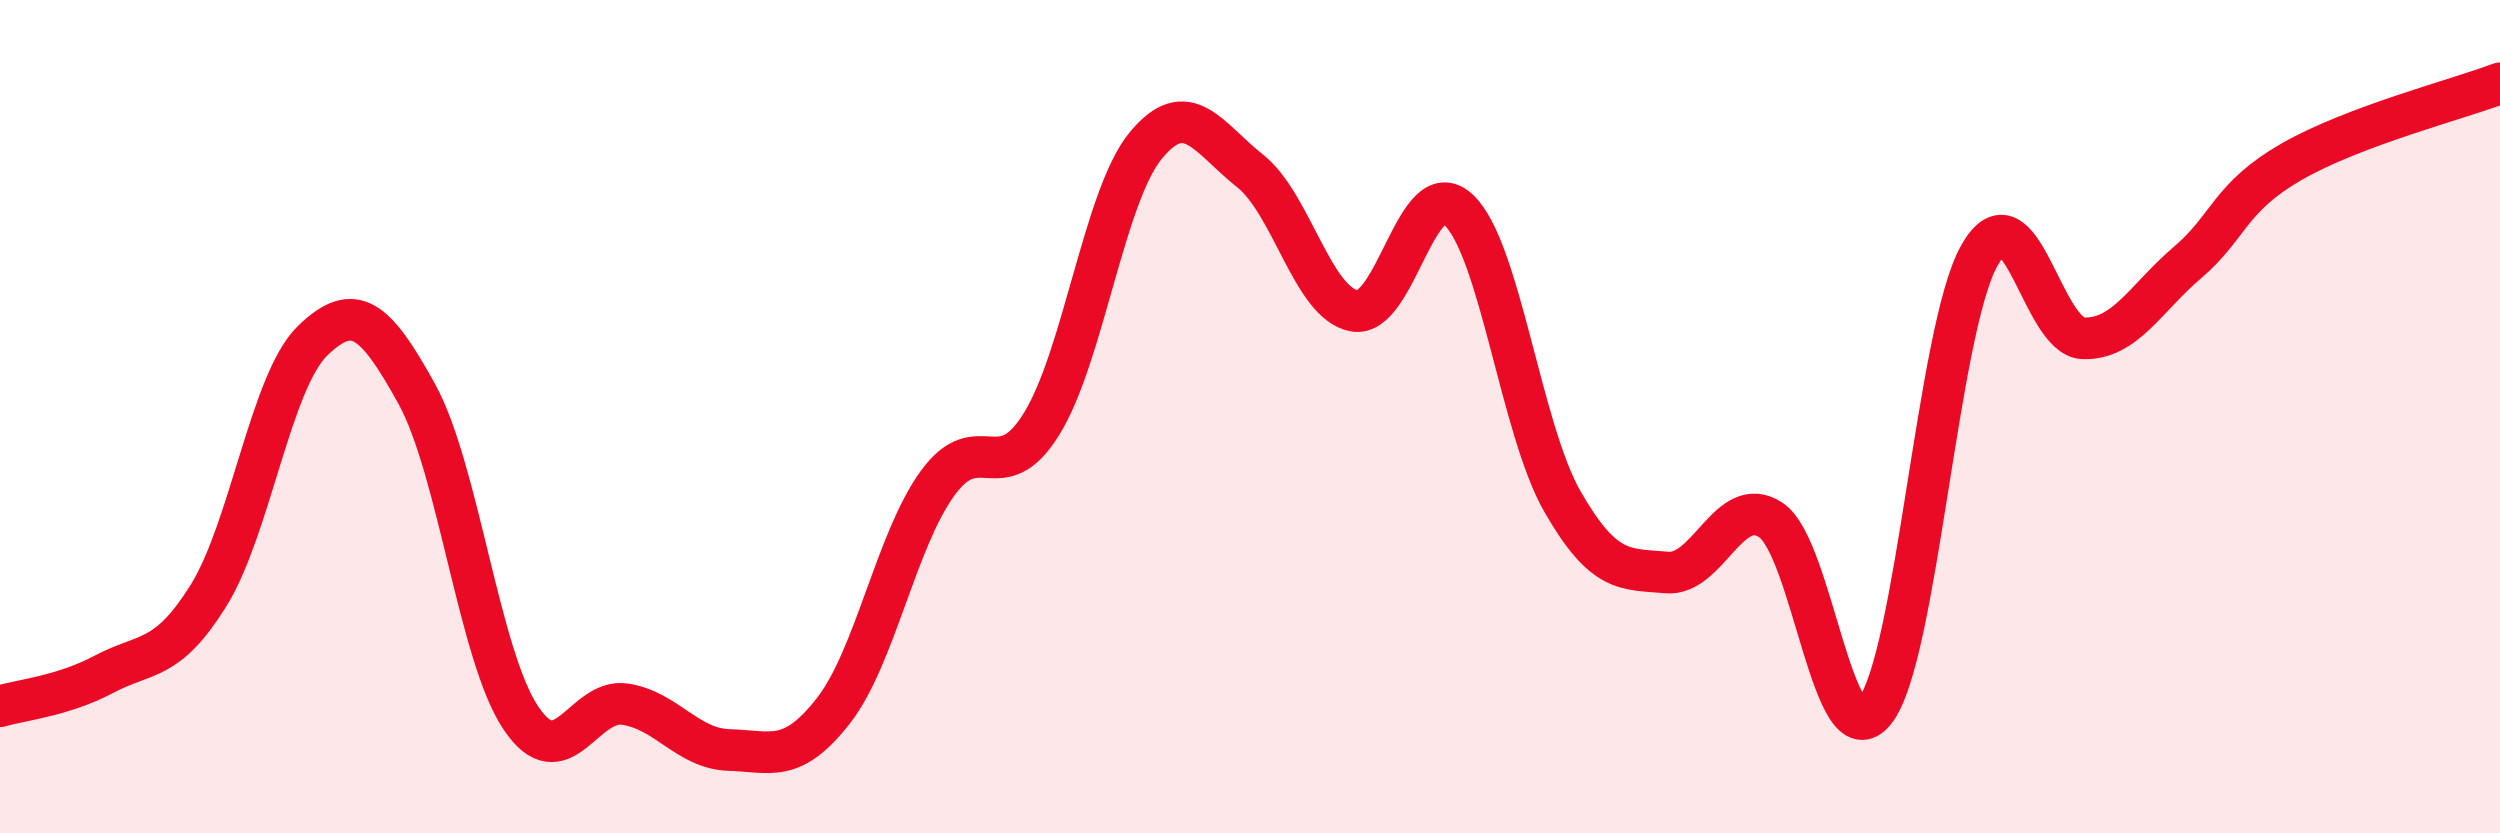 
    <svg width="60" height="20" viewBox="0 0 60 20" xmlns="http://www.w3.org/2000/svg">
      <path
        d="M 0,16.95 C 0.5,16.8 1.5,16.71 2.5,16.18 C 3.5,15.65 4,15.9 5,14.3 C 6,12.7 6.5,9.15 7.5,8.18 C 8.5,7.21 9,7.64 10,9.45 C 11,11.26 11.5,15.74 12.5,17.23 C 13.5,18.72 14,16.75 15,16.9 C 16,17.05 16.5,17.97 17.5,18 C 18.5,18.03 19,18.34 20,17.06 C 21,15.78 21.5,12.98 22.5,11.6 C 23.5,10.22 24,11.79 25,10.17 C 26,8.55 26.5,4.7 27.5,3.49 C 28.5,2.28 29,3.31 30,4.1 C 31,4.89 31.5,7.27 32.5,7.46 C 33.5,7.65 34,4.11 35,5.03 C 36,5.95 36.5,10.3 37.5,12.04 C 38.5,13.78 39,13.65 40,13.74 C 41,13.83 41.5,11.82 42.5,12.48 C 43.5,13.14 44,18.33 45,17.06 C 46,15.79 46.5,7.93 47.5,6.14 C 48.5,4.35 49,8.09 50,8.12 C 51,8.15 51.5,7.15 52.5,6.3 C 53.5,5.45 53.5,4.74 55,3.88 C 56.5,3.02 59,2.38 60,2L60 20L0 20Z"
        fill="#EB0A25"
        opacity="0.1"
        stroke-linecap="round"
        stroke-linejoin="round"
      />
      <path
        d="M 0,16.95 C 0.5,16.8 1.5,16.71 2.5,16.18 C 3.5,15.65 4,15.9 5,14.3 C 6,12.7 6.5,9.15 7.5,8.18 C 8.5,7.21 9,7.64 10,9.45 C 11,11.26 11.5,15.74 12.5,17.23 C 13.5,18.72 14,16.75 15,16.9 C 16,17.05 16.5,17.97 17.5,18 C 18.5,18.03 19,18.34 20,17.06 C 21,15.78 21.5,12.98 22.5,11.6 C 23.5,10.22 24,11.79 25,10.17 C 26,8.55 26.5,4.7 27.5,3.49 C 28.5,2.28 29,3.31 30,4.1 C 31,4.89 31.5,7.27 32.5,7.46 C 33.5,7.65 34,4.11 35,5.03 C 36,5.95 36.5,10.3 37.5,12.04 C 38.5,13.78 39,13.65 40,13.74 C 41,13.83 41.5,11.82 42.5,12.48 C 43.5,13.14 44,18.33 45,17.06 C 46,15.79 46.5,7.93 47.5,6.14 C 48.5,4.35 49,8.09 50,8.12 C 51,8.15 51.5,7.15 52.5,6.3 C 53.5,5.45 53.5,4.74 55,3.88 C 56.5,3.02 59,2.38 60,2"
        stroke="#EB0A25"
        stroke-width="1"
        fill="none"
        stroke-linecap="round"
        stroke-linejoin="round"
      />
    </svg>
  